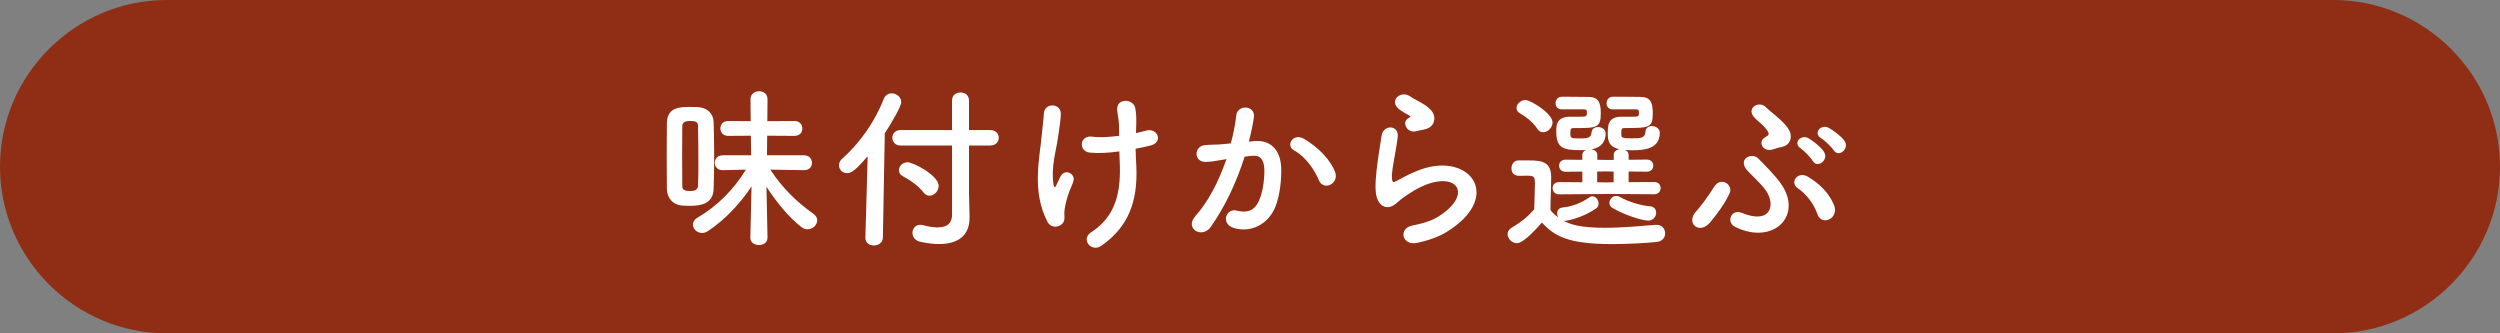 <?xml version="1.0" encoding="UTF-8"?> <svg xmlns="http://www.w3.org/2000/svg" id="_レイヤー_2" viewBox="0 0 600 80"><rect x="0" y="0" width="600" height="80" fill="#808080" stroke="none"/><g id="_文字"><g><path d="M600,40c0,22-18,40-40,40H40C18,80,0,62,0,40H0C0,18,18,0,40,0H560c22,0,40,18,40,40h0Z" style="fill:#8f2e14;"></path><g><path d="M160.01,37.39c0-2.81,.04-5.59,.04-7.9,.08-3.82,3.23-3.82,5.59-3.82,.63,0,1.26,0,1.85,.04,2.27,.13,3.7,1.51,3.78,3.57,.08,2.31,.13,5.12,.13,7.94s-.04,5.71-.13,8.15c-.13,3.57-3.07,4.03-5.71,4.03-.67,0-1.34-.04-2.02-.08-2.02-.21-3.44-1.76-3.49-3.99,0-2.35-.04-5.12-.04-7.94Zm7.6,1.09c0-2.98-.04-6.01-.08-8.23,0-1.05-.71-1.22-1.89-1.22-1.34,0-1.89,.42-1.89,1.26,0,1.93-.04,4.45-.04,7.02s.04,5.17,.04,7.31c0,.76,.25,1.22,1.93,1.22,.76,0,1.81-.13,1.85-1.26,.08-1.76,.08-3.91,.08-6.09Zm16.59,18.57c0,1.18-1.01,1.76-2.06,1.76s-2.06-.59-2.06-1.76v-.04l.29-12.27c-2.69,4.03-6.22,7.9-10.46,10.71-.5,.34-.97,.46-1.43,.46-1.22,0-2.18-.97-2.18-1.97,0-.63,.34-1.26,1.13-1.72,4.7-2.77,8.61-6.64,11.59-11.51l-5.59,.13h-.04c-1.22,0-1.85-.88-1.85-1.76s.63-1.81,1.89-1.81h6.85l-.08-4.7-5.46,.04c-1.22,0-1.85-.88-1.85-1.81s.63-1.76,1.85-1.76l5.42,.04-.04-5.25v-.04c0-1.26,1.01-1.89,2.06-1.89s2.02,.63,2.02,1.89v.04l-.04,5.25,6.51-.04c1.26,0,1.89,.88,1.89,1.81s-.63,1.76-1.89,1.76l-6.55-.04-.04,4.7h8.86c1.3,0,1.93,.88,1.93,1.81s-.63,1.76-1.89,1.76h-.04l-8.07-.13c2.98,4.54,6.47,7.86,10.38,10.63,.63,.46,.88,1.01,.88,1.55,0,1.09-1.09,2.14-2.35,2.14-.46,0-1.01-.17-1.47-.55-3.07-2.39-5.88-5.88-8.36-9.66l.25,12.18v.04Z" style="fill:#fff;"></path><path d="M208.23,37.52c-2.65,3.02-3.74,4.03-4.91,4.03s-1.97-.88-1.97-1.89c0-.5,.21-1.05,.71-1.51,4.12-3.65,7.81-8.7,10.04-14.41,.38-.92,1.13-1.34,1.89-1.34,1.13,0,2.31,.88,2.31,2.1,0,1.09-2.52,5.29-3.95,7.48l-.46,25.04c-.04,1.26-1.09,1.89-2.18,1.89-1.01,0-2.02-.59-2.02-1.81v-.08l.55-19.49Zm20.25-2.6h-12.39c-1.26,0-1.93-.92-1.93-1.85s.67-1.85,1.93-1.85h12.39v-7.06c0-1.34,1.01-1.97,2.06-1.97s2.02,.63,2.02,1.97v7.06h5.12c1.34,0,2.02,.92,2.02,1.85s-.67,1.85-2.02,1.85h-5.12v11.13l.13,6.05v.21c0,4.12-2.65,6.26-7.31,6.26-1.34,0-2.86-.17-4.54-.55-1.3-.29-1.85-1.22-1.85-2.14s.67-1.93,1.85-1.93c.21,0,.42,.04,.63,.08,1.43,.38,2.6,.55,3.53,.55,2.65,0,3.49-1.3,3.49-3.07v-16.59Zm-6.81,11.3c-1.13-1.51-3.19-2.98-4.96-3.91-.67-.34-.97-.88-.97-1.47,0-.92,.84-1.89,2.1-1.89,1.34,0,7.44,3.15,7.44,5.67,0,1.26-1.09,2.35-2.23,2.35-.5,0-.97-.25-1.39-.76Z" style="fill:#fff;"></path><path d="M251.37,53.19c-3.78-7.27-1.85-15.25-1.39-20.42,.21-2.39,.46-3.74,.55-5.54,.13-2.6,4.07-2.56,4.07,.08,0,1.3-.38,3.49-.67,5.63-.5,3.53-1.72,7.14-1.09,11.3,.13,.71,.38,1.01,.71,.13,.21-.5,.67-1.34,.88-1.85,1.13-2.39,3.95-.71,3.11,1.22-1.34,3.07-2.02,5.54-2.1,7.35-.04,.46,.25,1.68-.34,2.44-.84,1.05-2.81,1.39-3.74-.34Zm21.26-21.26c.92-.21,1.76-.38,2.48-.59,2.69-.76,4.33,2.9,.76,3.65-1.09,.25-2.18,.5-3.32,.71,0,1.22,.08,2.48,.17,4.16,.38,8.4-1.81,14.49-8.36,19.11-2.44,1.72-5.08-1.55-2.48-3.23,5.38-3.49,7.06-8.61,6.89-15.79-.04-1.3-.08-2.48-.13-3.61-2.48,.34-4.87,.5-7.06,.29-2.81-.25-2.56-4.33,.67-3.82,1.68,.25,3.99,.08,6.34-.21v-1.09c.04-2.56-.29-3.4-.46-4.96-.34-3.11,3.82-2.94,4.33-.63,.29,1.43,.29,2.86,.21,5l-.04,1.01Z" style="fill:#fff;"></path><path d="M301.1,33.86c3.53-.29,6.22,1.76,6.39,6.47,.08,2.94-.34,6.72-1.43,9.37-1.72,4.16-5.84,6.22-9.87,5.04-3.32-.97-1.97-4.83,.59-4.2,2.39,.59,4.16,.21,5.33-2.27,.97-2.06,1.34-5.04,1.34-7.27,0-2.56-.88-3.78-2.81-3.61-.63,.04-1.26,.13-1.93,.21-2.06,6.51-4.87,12.22-8.15,16.89-2.02,2.86-6.39,.42-3.65-2.65,2.9-3.23,5.5-8.02,7.44-13.65l-.5,.08c-1.81,.34-3.44,.59-4.54,.59-2.86,0-2.81-3.78-.13-4.03,1.3-.13,2.6-.08,4.12-.21l2.1-.21c.5-1.85,1.05-4.33,1.3-6.68,.29-2.73,4.58-2.48,4.24,.34-.17,1.43-.71,3.95-1.22,5.92l1.39-.13Zm15.46,9.45c-1.01-2.31-2.9-5.5-6.01-7.23-2.06-1.13-.21-4.28,2.39-2.77,3.36,1.97,6.34,4.96,7.48,7.98,1.05,2.77-2.73,4.62-3.86,2.02Z" style="fill:#fff;"></path><path d="M339.95,58.31c-3.4,.67-4.49-3.49-.92-4.2,2.18-.42,4.33-1.05,5.63-1.81,4.62-2.69,5.88-5.59,5-7.27-.88-1.68-3.95-2.31-8.4-.29-2.48,1.13-5.12,3.11-5.63,3.61-2.48,2.39-4.16,1.22-4.92-.25-.76-1.47-.67-4.07-.34-7.14,.34-3.07,.88-6.3,1.22-8.44,.42-2.69,4.24-2.6,3.86,.42-.21,1.76-.67,4.12-1.01,6.13-.34,2.06-.55,3.61-.25,4.37,.13,.34,.34,.34,.71,.13,.84-.46,2.81-1.55,4.79-2.39,12.69-5.5,21.63,5.84,7.44,14.53-1.76,1.09-4.41,2.06-7.18,2.6Zm-.17-26.8c-2.02,.5-3.53-2.18-1.76-3.15,.21-.13,.63-.34,.34-.55-.88-.55-2.31-1.22-2.98-1.97-1.81-1.97,.97-4.2,3.07-2.69,.76,.55,2.18,1.18,3.4,1.97s2.31,1.81,2.39,3.07c.08,1.22-.55,2.6-2.65,2.94-.55,.08-1.13,.21-1.81,.38Z" style="fill:#fff;"></path><path d="M364.05,58.36c-1.18,0-2.23-1.09-2.23-2.18,0-.55,.29-1.13,1.01-1.55,2.14-1.26,3.99-2.73,5.38-4.41,.04-2.27,.17-4.24,.17-6.13,0-1.47-.04-1.93-1.76-1.93-.67,0-1.22,.04-1.85,.04-.59,0-2.02-.04-2.02-1.81,0-.92,.59-1.89,1.68-1.89h2.56c2.98,0,5.29,.34,5.29,3.95,0,2.44-.17,5.29-.17,7.98,.5,.63,1.13,1.22,1.89,1.76-.21-.29-.29-.67-.29-1.01,0-.67,.42-1.3,1.34-1.39,1.93-.17,4.37-.97,6.34-2.39,.25-.21,.55-.29,.8-.29,.8,0,1.47,.88,1.47,1.72,0,.46-.17,.92-.63,1.22-2.02,1.39-4.91,2.6-7.27,2.94h-.5c1.6,.84,3.95,1.68,9.83,1.68,4.37,0,9.12-.46,12.31-.71h.21c1.3,0,2.02,1.01,2.02,2.02s-.63,1.97-2.1,2.1c-2.65,.25-6.6,.5-10.59,.5-10.59,0-13.86-1.89-16.89-5.17-1.18,1.34-4.37,4.96-6.01,4.96Zm4.87-27.51c-1.09-1.68-2.94-2.98-4.12-3.65-.59-.34-.84-.8-.84-1.3,0-.92,1.01-1.89,2.14-1.89,1.26,0,6.51,3.23,6.51,5.38,0,1.22-1.13,2.35-2.27,2.35-.5,0-1.05-.25-1.43-.88Zm16.42,15.71l-11.17,.08c-1.05,0-1.55-.76-1.55-1.47,0-.76,.5-1.47,1.55-1.47l5.59,.04v-2.56l-4.03,.04c-1.05,0-1.55-.71-1.55-1.47,0-.71,.5-1.43,1.55-1.43l4.03,.04v-1.18c0-.59,.38-.97,.88-1.18-.46,.04-.92,.04-1.39,.04-4.16,0-5.75-.55-5.75-4.54,0-1.34,.04-3.49,3.32-3.49h2.44c1.22,0,1.6,0,1.6-.97,0-.59-.08-.76-.67-.8h-5.38c-1.01,0-1.47-.71-1.47-1.47s.5-1.51,1.43-1.55h1.43c1.97,0,4.24,.04,4.92,.04,2.23,0,3.07,.92,3.07,3.91,0,3.57-.97,3.57-6.55,3.57-.67,0-.76,.29-.76,1.39s.34,1.09,2.48,1.09c1.43,0,2.52-.08,2.6-1.39,.04-.92,.8-1.34,1.55-1.34,.92,0,1.85,.55,1.85,1.55,0,1.68-.84,3.36-3.4,3.78,.71,.13,1.39,.55,1.39,1.34v1.18l2.02,.04h1.93v-1.22c0-.8,.67-1.26,1.43-1.34-2.86-.55-2.86-2.52-2.86-3.82,0-1.89,.04-3.99,3.28-3.99h2.56c1.51,0,1.64-.04,1.64-.97,0-.59-.08-.76-.67-.8h-5.67c-.97,0-1.43-.71-1.43-1.43,0-.8,.5-1.55,1.43-1.6h1.43c2.06,0,4.45,.04,5.12,.04,2.44,0,3.11,1.13,3.11,3.91,0,3.49-.8,3.57-6.76,3.57-.8,0-.8,.38-.8,1.34,0,1.05,.17,1.13,2.65,1.13,2.1,0,3.07-.08,3.15-1.6,.04-.92,.8-1.34,1.55-1.34,.92,0,1.89,.59,1.89,1.6,0,3.86-3.65,4.2-6.55,4.2-.63,0-1.22-.04-1.81-.08,.5,.21,.88,.59,.88,1.18v1.18l4.37-.04c1.05,0,1.55,.71,1.55,1.43,0,.76-.5,1.47-1.55,1.47l-4.37-.04v2.56l6.13-.04c1.05,0,1.55,.71,1.55,1.47,0,.71-.5,1.47-1.55,1.47l-11.64-.08Zm1.93-5.38l-1.93-.04-2.02,.04v2.56l2.06,.04,1.89-.04v-2.56Zm-.25,8.74c-.55-.29-.76-.76-.76-1.22,0-.84,.76-1.68,1.64-1.68,.25,0,.55,.08,.8,.21,2.23,1.26,5.12,2.1,7.27,2.27,1.05,.08,1.51,.8,1.51,1.55,0,.92-.71,1.89-1.89,1.89-1.55,0-5.71-1.34-8.57-3.02Z" style="fill:#fff;"></path><path d="M407.1,50.71c1.05-1.13,3.15-3.99,4.24-5.8,1.64-2.69,4.66-.59,3.78,1.43-1.01,2.31-3.07,5.12-4.71,7.06-2.56,3.02-5.96,.17-3.32-2.69Zm9.33,3.74c-2.27-1.13-.92-4.41,1.6-3.36,7.1,2.9,8.15-2.06,5.75-5.42-1.13-1.6-3.57-3.78-4.49-4.83-2.35-2.73,1.18-4.37,2.73-2.77,1.6,1.64,3.91,3.95,5.25,5.8,5.71,7.77-1.6,15.12-10.84,10.59Zm8.86-18.53c-2.27,.55-3.49-1.97-1.64-2.98,.88-.46,1.01-.8,.63-1.39-.92-1.55-2.69-2.6-3.49-3.65-1.51-2.02,1.34-3.86,3.07-2.14,1.72,1.72,5.8,4.33,5.92,6.76,.08,1.18-.46,2.52-2.48,2.81-.55,.08-1.34,.42-2.02,.59Zm10.88,15.46c-1.01-3.02-3.23-5.21-4.66-6.18-2.14-1.47,0-4.2,2.35-2.81,2.31,1.39,4.87,3.44,6.26,6.72,1.43,3.32-2.94,5.29-3.95,2.27Zm-1.09-12.73c-.42-.76-2.18-2.56-2.94-3.07-1.93-1.26,.13-3.44,1.93-2.39,1.01,.59,2.9,2.06,3.65,3.19,1.3,2.02-1.55,4.12-2.65,2.27Zm5.04-2.56c-.46-.71-2.27-2.48-3.07-2.94-1.97-1.18-.04-3.44,1.81-2.48,1.05,.55,2.98,1.97,3.78,3.07,1.39,1.97-1.39,4.16-2.52,2.35Z" style="fill:#fff;"></path></g></g></g></svg> 